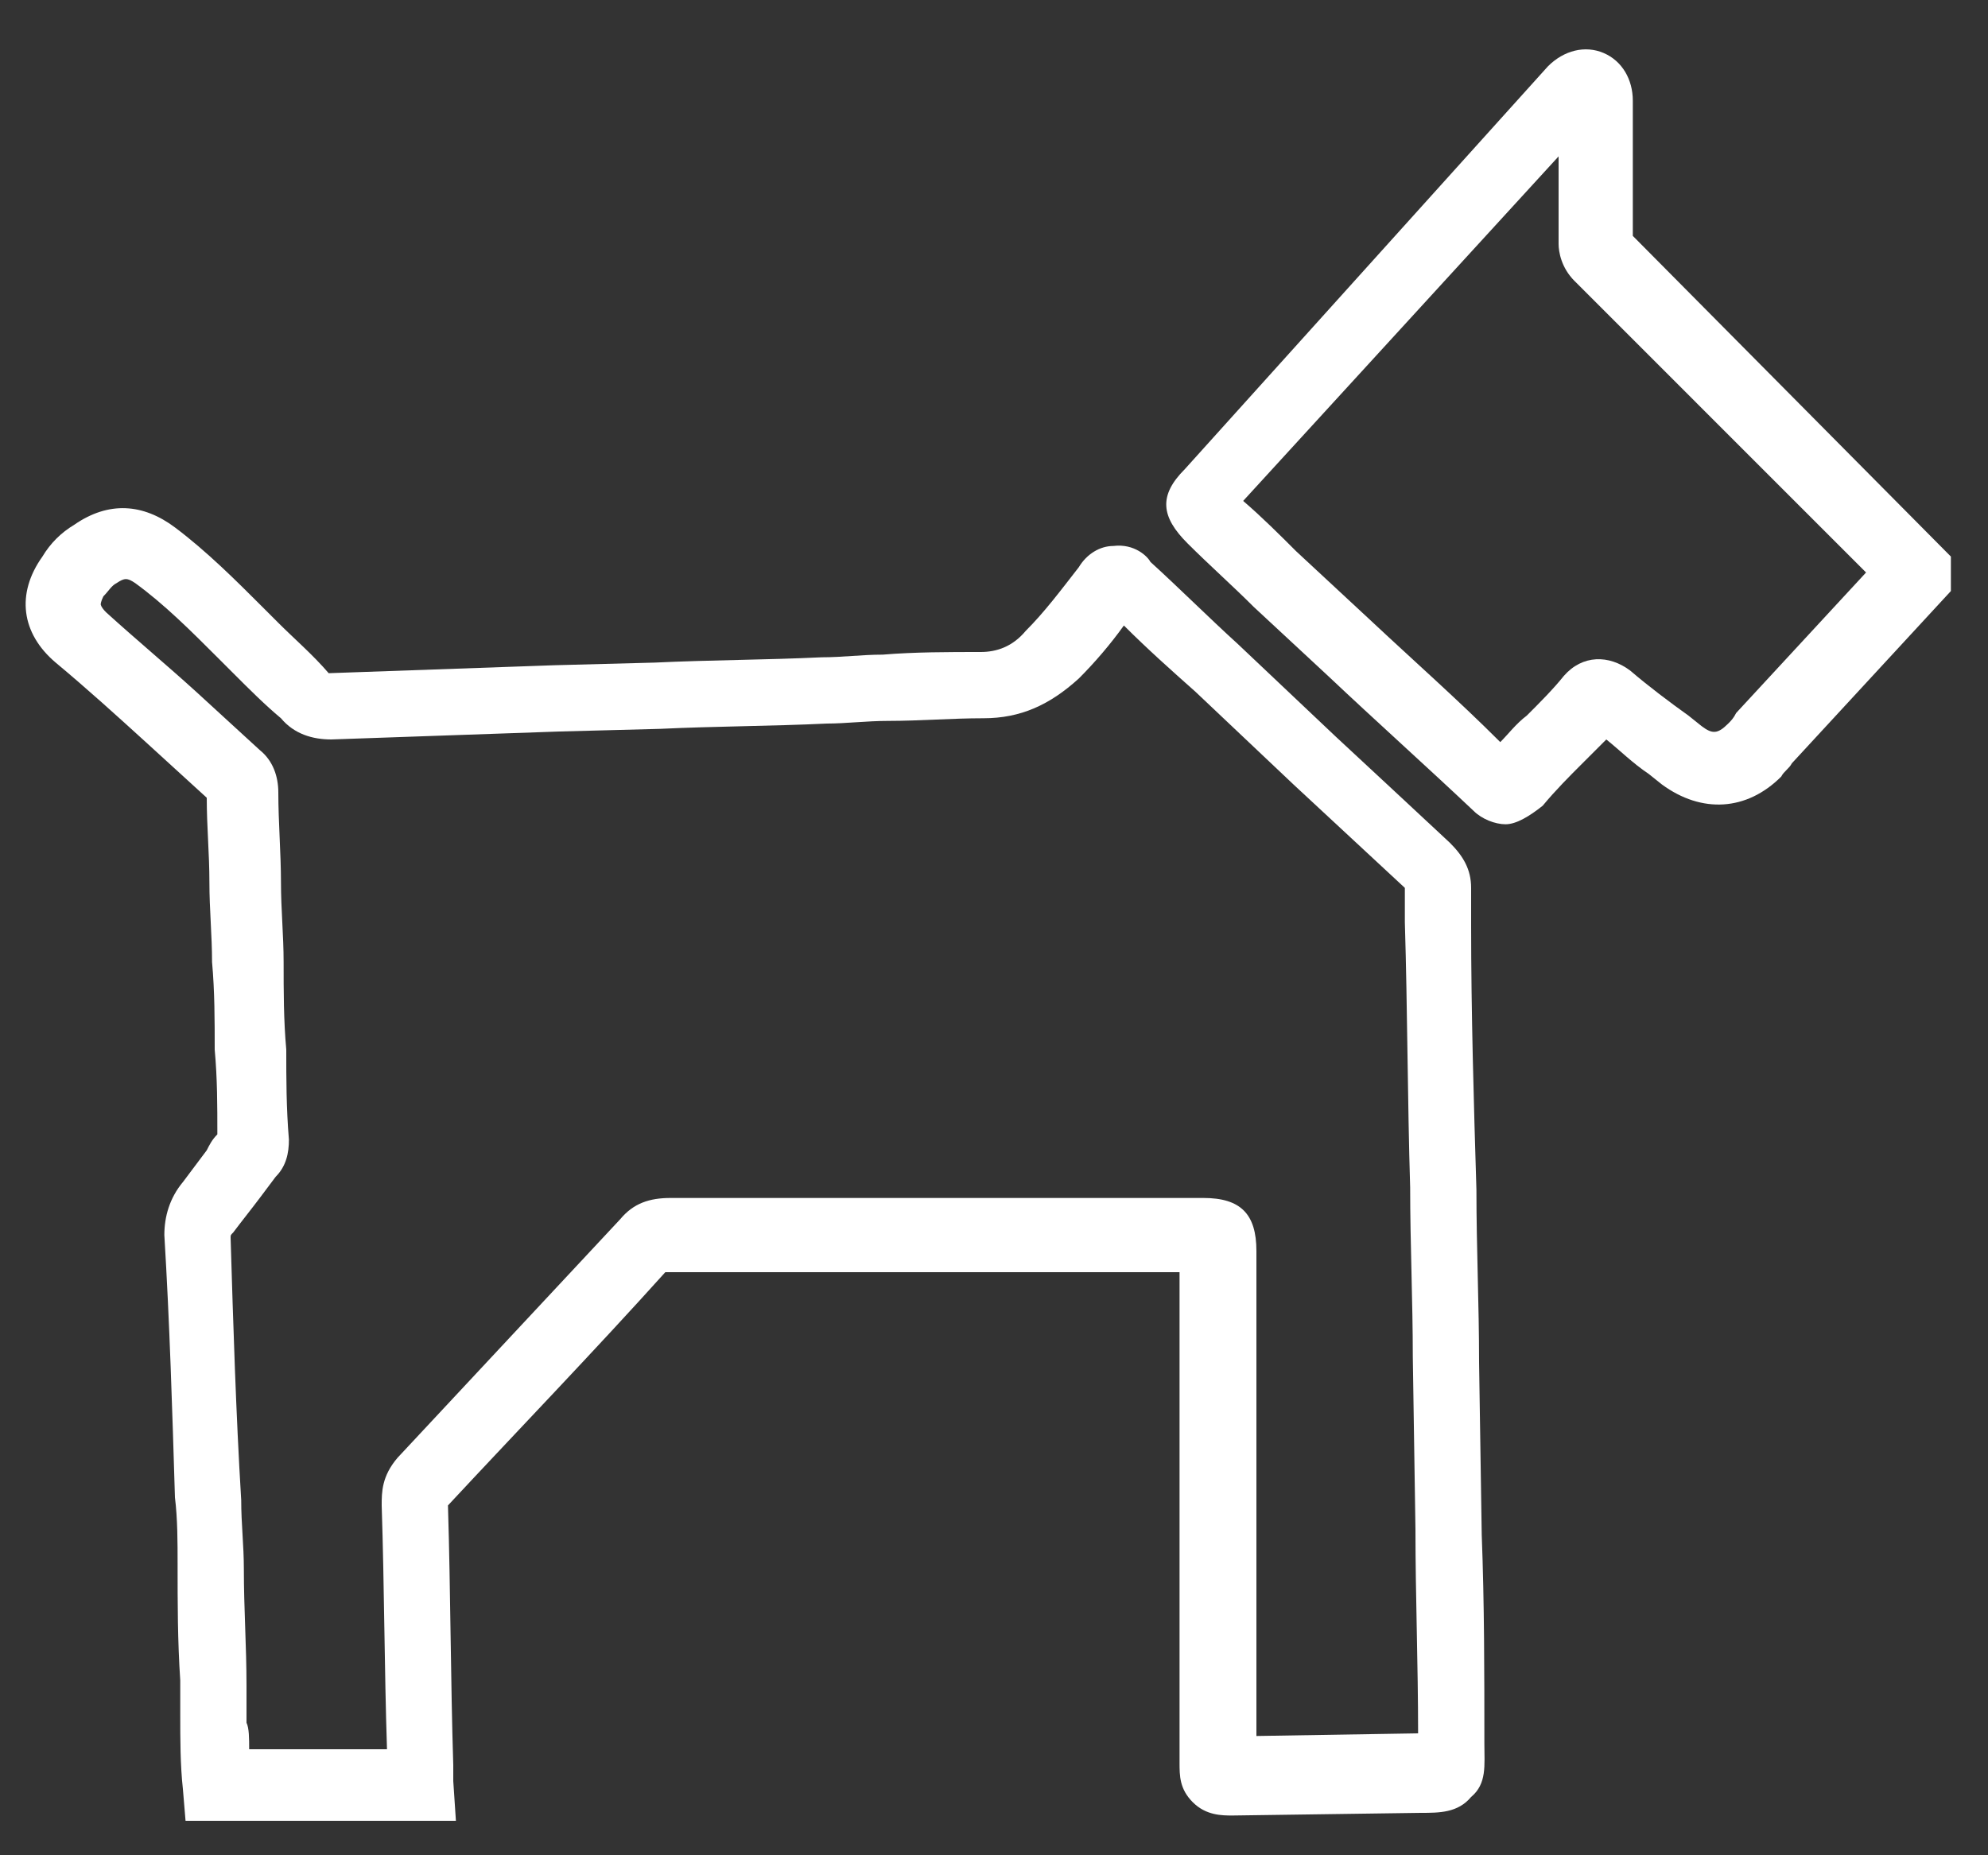 <?xml version="1.0" encoding="utf-8"?>
<!-- Generator: Adobe Illustrator 24.1.0, SVG Export Plug-In . SVG Version: 6.00 Build 0)  -->
<svg version="1.1" id="レイヤー_1" xmlns="http://www.w3.org/2000/svg" xmlns:xlink="http://www.w3.org/1999/xlink" x="0px"
	 y="0px" viewBox="0 0 75 70" style="enable-background:new 0 0 75 70;" xml:space="preserve">
<rect x="0" y="0" width="75" height="70" fill="#333333" stroke="none"/>
<style type="text/css">
	.st0{fill:#FFFFFF;}
</style>
<g id="FkXVrp_1_">
	<g>
		<path class="st0" d="M17.2,68.7H7l-0.1-1.2c-0.1-0.9-0.1-1.9-0.1-2.8c0-0.4,0-0.9,0-1.3c-0.1-1.5-0.1-2.9-0.1-4.4
			c0-0.8,0-1.7-0.1-2.5c-0.1-3.3-0.2-6.6-0.4-9.9c0-0.7,0.2-1.4,0.7-2c0.3-0.4,0.6-0.8,0.9-1.2C7.9,43.2,8,43,8.2,42.8
			c0-1.1,0-2.1-0.1-3.2c0-1.1,0-2.2-0.1-3.3c0-1-0.1-2-0.1-3c0-1.1-0.1-2.1-0.1-3.2l-2.3-2.1c-1.1-1-2.2-2-3.4-3
			c-1.3-1.1-1.5-2.6-0.5-4c0.3-0.5,0.7-0.9,1.2-1.2c1.3-0.9,2.6-0.8,3.8,0.1c1.2,0.9,2.3,2,3.3,3l0.6,0.6c0.6,0.6,1.3,1.2,1.9,1.9
			c2.9-0.1,5.7-0.2,8.5-0.3l3.8-0.1c2.1-0.1,4.2-0.1,6.3-0.2c0.8,0,1.5-0.1,2.3-0.1c1.2-0.1,2.5-0.1,3.7-0.1c0.6,0,1.2-0.2,1.7-0.8
			c0.7-0.7,1.3-1.5,2-2.4c0.3-0.5,0.8-0.8,1.3-0.8c0.8-0.1,1.3,0.4,1.4,0.6c1.1,1,2.2,2.1,3.3,3.1l3.7,3.5c1.4,1.3,2.8,2.6,4.3,4
			c0.5,0.5,0.8,1,0.8,1.7l0,1.4c0,3.3,0.1,6.7,0.2,10c0,2.2,0.1,4.3,0.1,6.5l0.1,6.5c0.1,2.6,0.1,5.2,0.1,7.9c0,0.8,0.1,1.5-0.5,2
			c-0.5,0.6-1.2,0.6-1.9,0.6l-7.1,0.1c-0.4,0-1,0-1.5-0.5c-0.5-0.5-0.5-1-0.5-1.5V48h-3.1c-5.4,0-10.9,0-16.3,0
			c-2.7,3-5.5,5.9-8.2,8.8c0.1,3.3,0.1,6.6,0.2,9.8c0,0.2,0,0.4,0,0.6L17.2,68.7z M9.4,66h5.2c-0.1-3.1-0.1-6.1-0.2-9.2
			c0-0.5,0-1.1,0.6-1.8c2.8-3,5.6-6,8.4-9c0.5-0.6,1.1-0.8,1.9-0.8c5.4,0,10.9,0,16.3,0h3.8c1.4,0,2,0.6,2,2v18.3l6.1-0.1
			c0-2.6-0.1-5.2-0.1-7.7l-0.1-6.5c0-2.1-0.1-4.3-0.1-6.4c-0.1-3.3-0.1-6.7-0.2-10l0-1.3c-1.4-1.3-2.8-2.6-4.2-3.9l-3.7-3.5
			c-0.9-0.8-1.8-1.6-2.7-2.5c-0.5,0.7-1.1,1.4-1.7,2c-1.1,1-2.2,1.5-3.6,1.5c-1.2,0-2.4,0.1-3.6,0.1c-0.8,0-1.6,0.1-2.3,0.1
			c-2.1,0.1-4.2,0.1-6.3,0.2l-3.8,0.1c-2.9,0.1-5.7,0.2-8.6,0.3c-0.7,0-1.4-0.2-1.9-0.8C10,26.6,9.4,26,8.8,25.4l-0.6-0.6
			c-1-1-2-2-3.1-2.8c-0.3-0.2-0.4-0.2-0.7,0c-0.2,0.1-0.3,0.3-0.5,0.5c-0.1,0.2-0.1,0.3-0.1,0.3l0,0c0,0,0,0.1,0.2,0.3
			c1.1,1,2.3,2,3.4,3l2.4,2.2c0.5,0.4,0.7,1,0.7,1.6c0,1.1,0.1,2.3,0.1,3.4c0,1,0.1,2,0.1,3c0,1.1,0,2.2,0.1,3.3
			c0,1.1,0,2.2,0.1,3.4c0,0.5-0.1,1-0.5,1.4l-0.6,0.8c-0.3,0.4-0.7,0.9-1,1.3c-0.1,0.1-0.1,0.1-0.1,0.2c0.1,3.3,0.2,6.6,0.4,9.9
			c0,0.9,0.1,1.7,0.1,2.6c0,1.5,0.1,2.9,0.1,4.4c0,0.5,0,0.9,0,1.4C9.4,65.2,9.4,65.6,9.4,66z"/>
		<path class="st0" d="M56.8,31.1c-0.4,0-0.9-0.2-1.2-0.5c-1.8-1.7-3.7-3.4-5.5-5.1l-2.8-2.6c-0.8-0.8-1.7-1.6-2.5-2.4
			c-1-1-1.1-1.8-0.1-2.8L58.4,2.5C59,1.9,59.8,1.7,60.5,2c0.7,0.3,1.1,1,1.1,1.8c0,0.7,0,1.3,0,2l0,3.1L73.6,21v1.3l-6,6.5
			c-0.1,0.2-0.3,0.3-0.4,0.5c-1.3,1.3-3,1.4-4.5,0.3l-0.5-0.4c-0.6-0.4-1.1-0.9-1.6-1.3c-0.3,0.3-0.6,0.6-0.9,0.9
			c-0.5,0.5-1,1-1.5,1.6C57.7,30.8,57.2,31.1,56.8,31.1z M46.9,18.9c0.7,0.6,1.4,1.3,2,1.9l2.8,2.6c1.6,1.5,3.3,3,4.9,4.6
			c0.3-0.3,0.6-0.7,1-1c0.5-0.5,1-1,1.4-1.5c0.7-0.8,1.7-0.8,2.5-0.2c0.7,0.6,1.5,1.2,2.2,1.7l0.5,0.4c0.4,0.3,0.6,0.3,1-0.1
			c0.1-0.1,0.2-0.2,0.3-0.4l4.9-5.3L59.4,10.6c-0.5-0.5-0.6-1.1-0.6-1.4l0-3.3L46.9,18.9z M61.5,9.2L61.5,9.2
			C61.5,9.2,61.5,9.2,61.5,9.2z M60.3,4.4L60.3,4.4C60.3,4.4,60.3,4.4,60.3,4.4z M58.9,3.8C58.9,3.8,58.9,3.8,58.9,3.8
			C58.9,3.8,58.9,3.8,58.9,3.8z"/>
	</g>
</g>
</svg>
